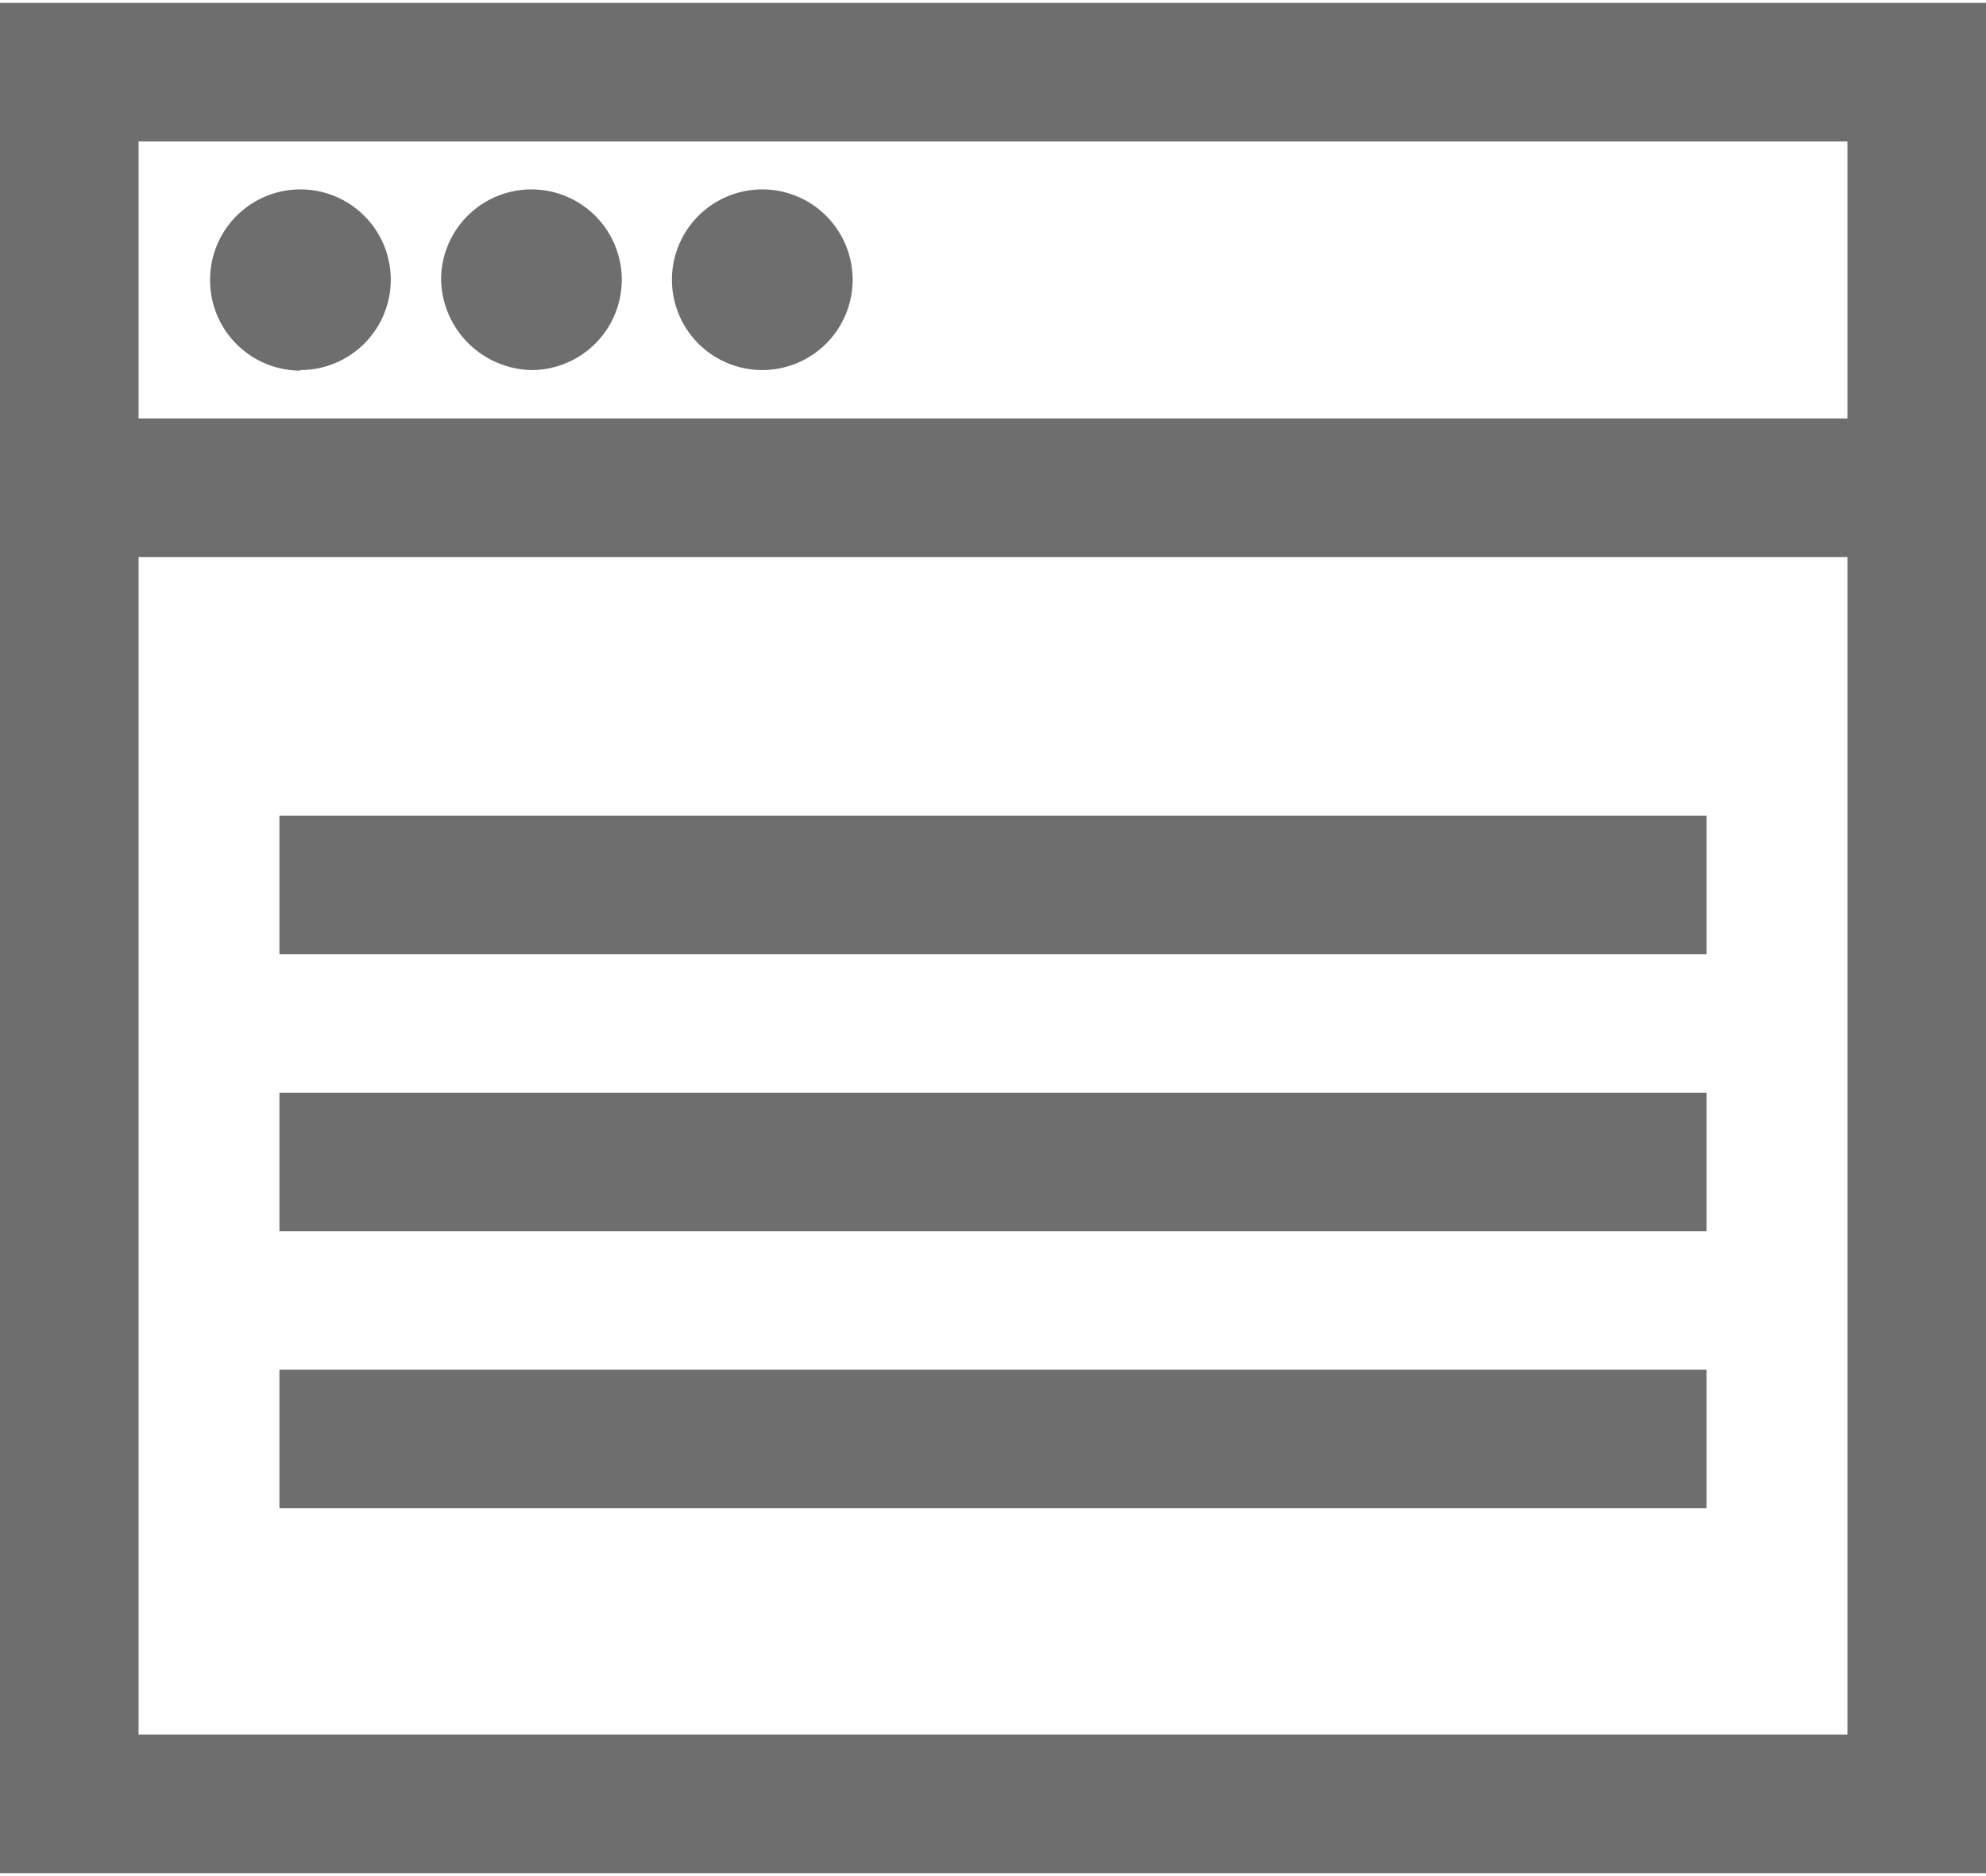 <svg xmlns="http://www.w3.org/2000/svg" xmlns:xlink="http://www.w3.org/1999/xlink" width="28.578" height="27" viewBox="0 0 28.578 27">
  <defs>
    <clipPath id="clip-path">
      <rect id="長方形_21" data-name="長方形 21" width="28" height="27" transform="translate(0.289 -0.042)" fill="#6e6e6e"/>
    </clipPath>
  </defs>
  <g id="グループ_19" data-name="グループ 19" transform="translate(0 0.042)">
    <path id="パス_45" data-name="パス 45" d="M1.994,7.975h24.59V24.922H1.994Zm0-5.981h24.59V5.981H1.994ZM0,26.917H28.578V0H0Z" fill="#6e6e6e"/>
    <g id="グループ_18" data-name="グループ 18">
      <g id="グループ_17" data-name="グループ 17" clip-path="url(#clip-path)">
        <path id="パス_46" data-name="パス 46" d="M20.4,10.692a1.3,1.3,0,1,0-1.3-1.3,1.329,1.329,0,0,0,1.3,1.3" transform="translate(-12.753 -5.408)" fill="#6e6e6e"/>
        <path id="パス_47" data-name="パス 47" d="M30.4,10.692a1.3,1.3,0,1,0-1.3-1.3,1.3,1.3,0,0,0,1.3,1.3" transform="translate(-19.431 -5.408)" fill="#6e6e6e"/>
        <path id="パス_48" data-name="パス 48" d="M10.4,10.692A1.3,1.3,0,1,0,9.1,9.4a1.3,1.3,0,0,0,1.3,1.3" transform="translate(-6.077 -5.408)" fill="#6e6e6e"/>
        <rect id="長方形_18" data-name="長方形 18" width="20.536" height="1.994" transform="translate(4.021 11.697)" fill="#6e6e6e"/>
        <rect id="長方形_19" data-name="長方形 19" width="20.536" height="1.994" transform="translate(4.021 15.685)" fill="#6e6e6e"/>
        <rect id="長方形_20" data-name="長方形 20" width="20.536" height="1.994" transform="translate(4.021 19.672)" fill="#6e6e6e"/>
      </g>
    </g>
  </g>
</svg>
